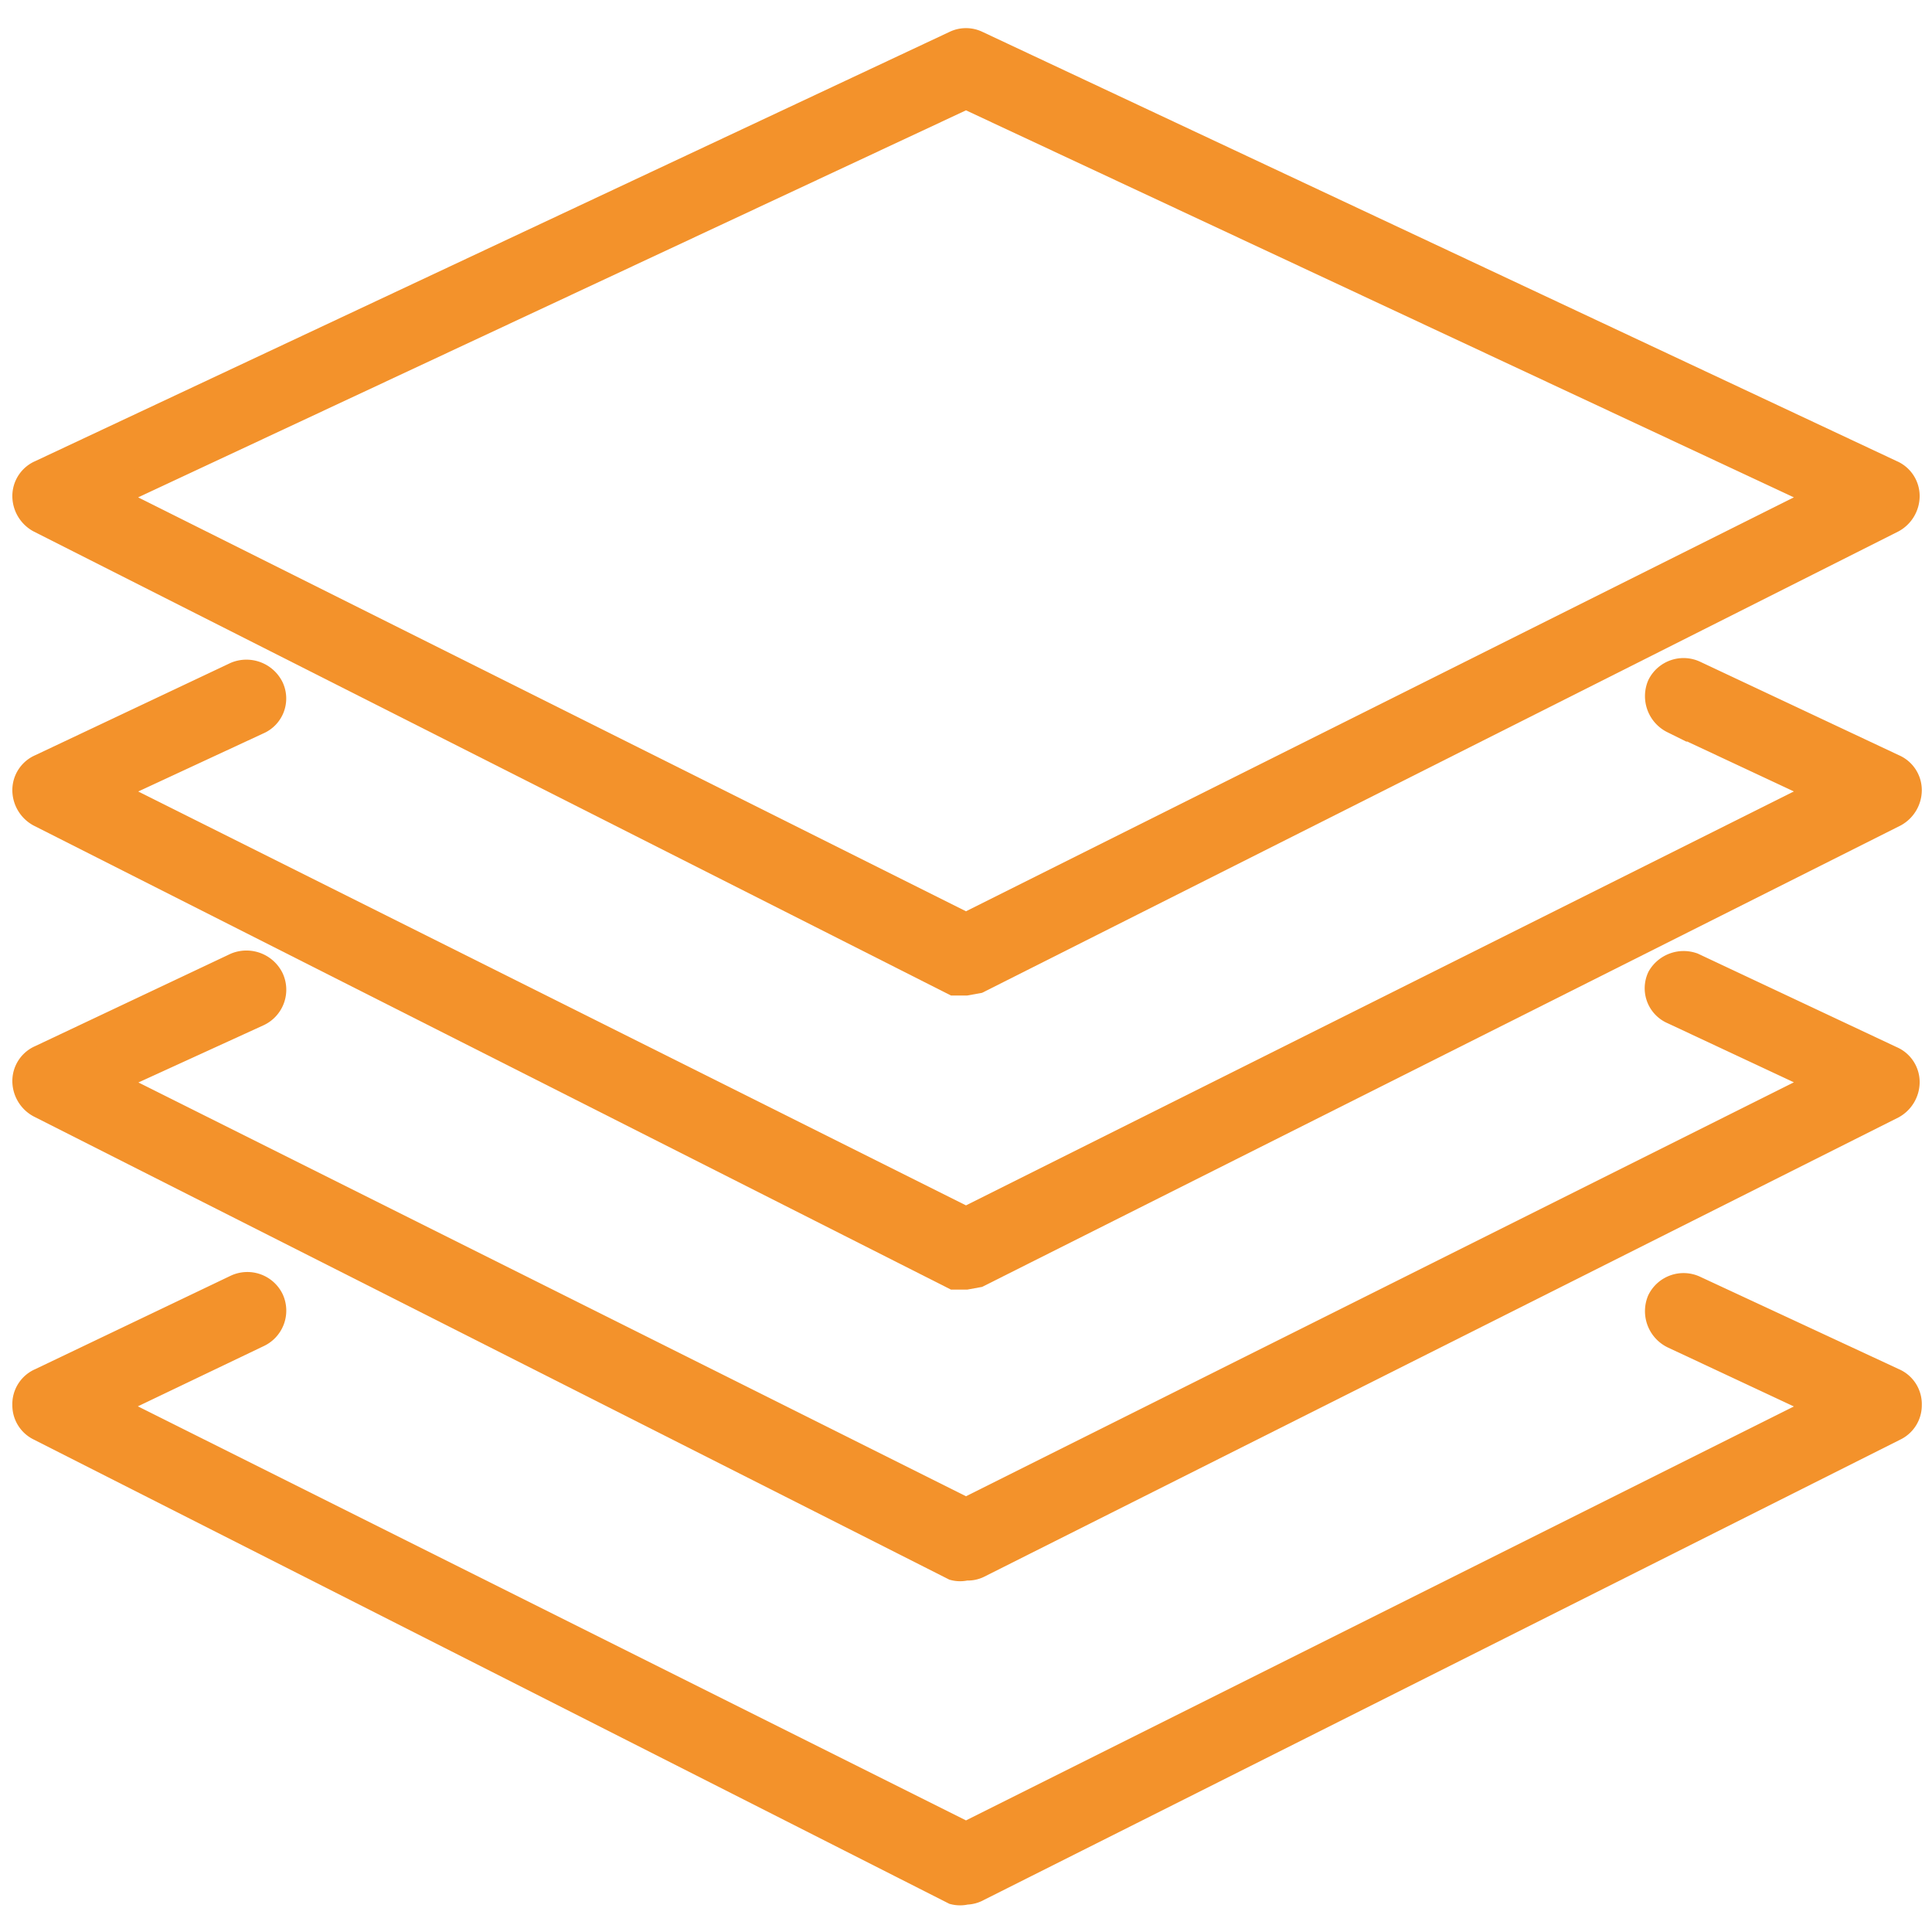 <svg id="Ebene_1" data-name="Ebene 1" xmlns="http://www.w3.org/2000/svg" viewBox="0 0 18 18"><defs><style>.cls-1{fill:#f3922b;stroke:#f3922b;stroke-miterlimit:10;stroke-width:0.25px;}</style></defs><path class="cls-1" d="M9,9.15l-.11,0L.37,4.84a.25.25,0,0,1-.13-.22.23.23,0,0,1,.14-.21L8.9.41a.23.23,0,0,1,.2,0l8.52,4a.23.23,0,0,1,.14.21.25.25,0,0,1-.13.22L9.11,9.13ZM1,4.63l8,4,8-4L9,.89Z"/><path class="cls-1" d="M9,11.89l-.11,0L.37,7.58a.25.25,0,0,1-.13-.22.23.23,0,0,1,.14-.21L2.2,6.29a.25.25,0,0,1,.32.12.23.23,0,0,1-.12.31L1,7.37l8,4,8-4-1.41-.66a.25.25,0,0,1-.12-.32.24.24,0,0,1,.32-.11l1.85.87a.23.23,0,0,1,.14.21.25.25,0,0,1-.13.22L9.11,11.87Z"/><path class="cls-1" d="M9,14.6a.22.22,0,0,1-.11,0L.37,10.29a.25.25,0,0,1-.13-.22.23.23,0,0,1,.14-.21L2.2,9a.25.25,0,0,1,.32.12.24.24,0,0,1-.12.32L1,10.08l8,4,8-4-1.41-.66a.23.23,0,0,1-.12-.31A.25.25,0,0,1,15.77,9l1.85.87a.23.23,0,0,1,.14.21.25.25,0,0,1-.13.22L9.11,14.58A.22.22,0,0,1,9,14.6Z"/><path class="cls-1" d="M9,17.62a.23.23,0,0,1-.11,0L.37,13.3a.23.23,0,0,1-.13-.21.23.23,0,0,1,.14-.22L2.2,12a.24.24,0,0,1,.32.11.24.24,0,0,1-.12.32L1,13.1l8,4,8-4-1.41-.66a.25.25,0,0,1-.12-.32.24.24,0,0,1,.32-.11l1.85.86a.23.23,0,0,1,.14.22.23.23,0,0,1-.13.21L9.11,17.59A.23.23,0,0,1,9,17.62Z"/></svg>